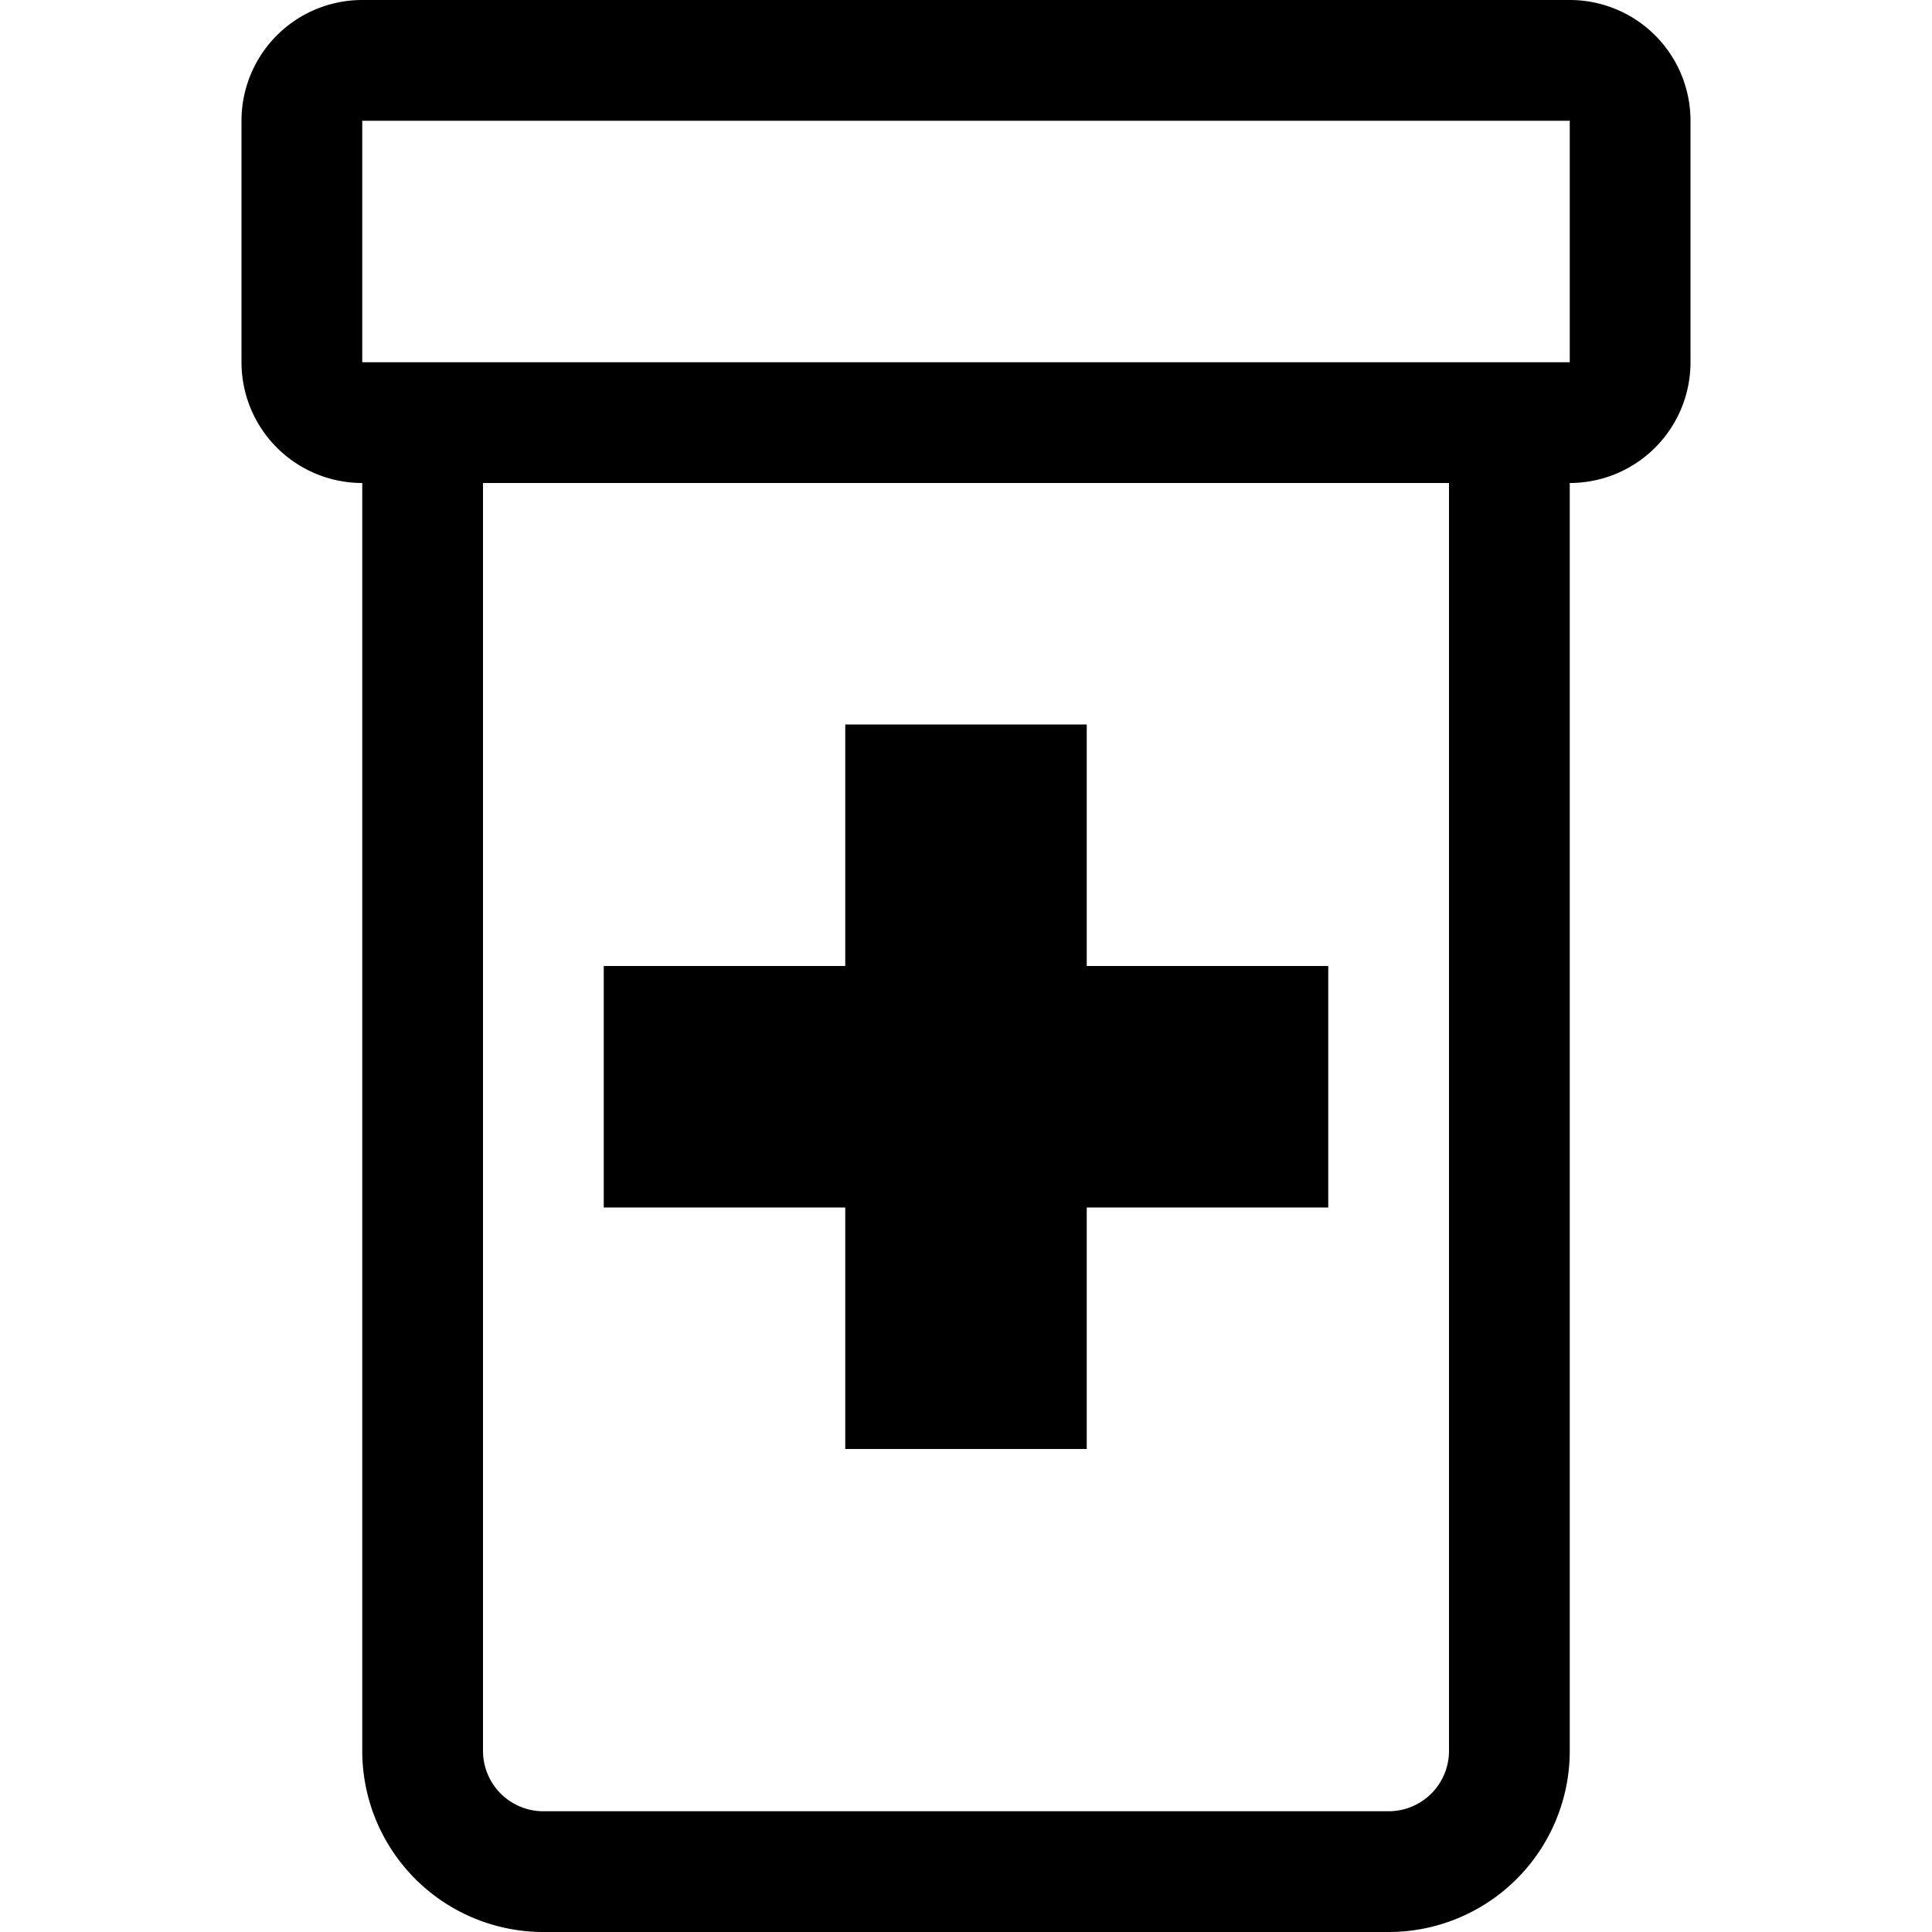 <svg xmlns="http://www.w3.org/2000/svg" width="16" height="16" fill="currentColor" class="bi bi-prescription2" viewBox="0 0 16 16">
  <path d="M7 6h2v2h2v2H9v2H7v-2H5V8h2V6Z"/>
  <path d="M2 1a1 1 0 0 1 1-1h10a1 1 0 0 1 1 1v2a1 1 0 0 1-1 1v10.5a1.5 1.5 0 0 1-1.5 1.5h-7A1.5 1.5 0 0 1 3 14.5V4a1 1 0 0 1-1-1V1Zm2 3v10.5a.5.5 0 0 0 .5.5h7a.5.5 0 0 0 .5-.5V4H4ZM3 3h10V1H3v2Z"/>
</svg>